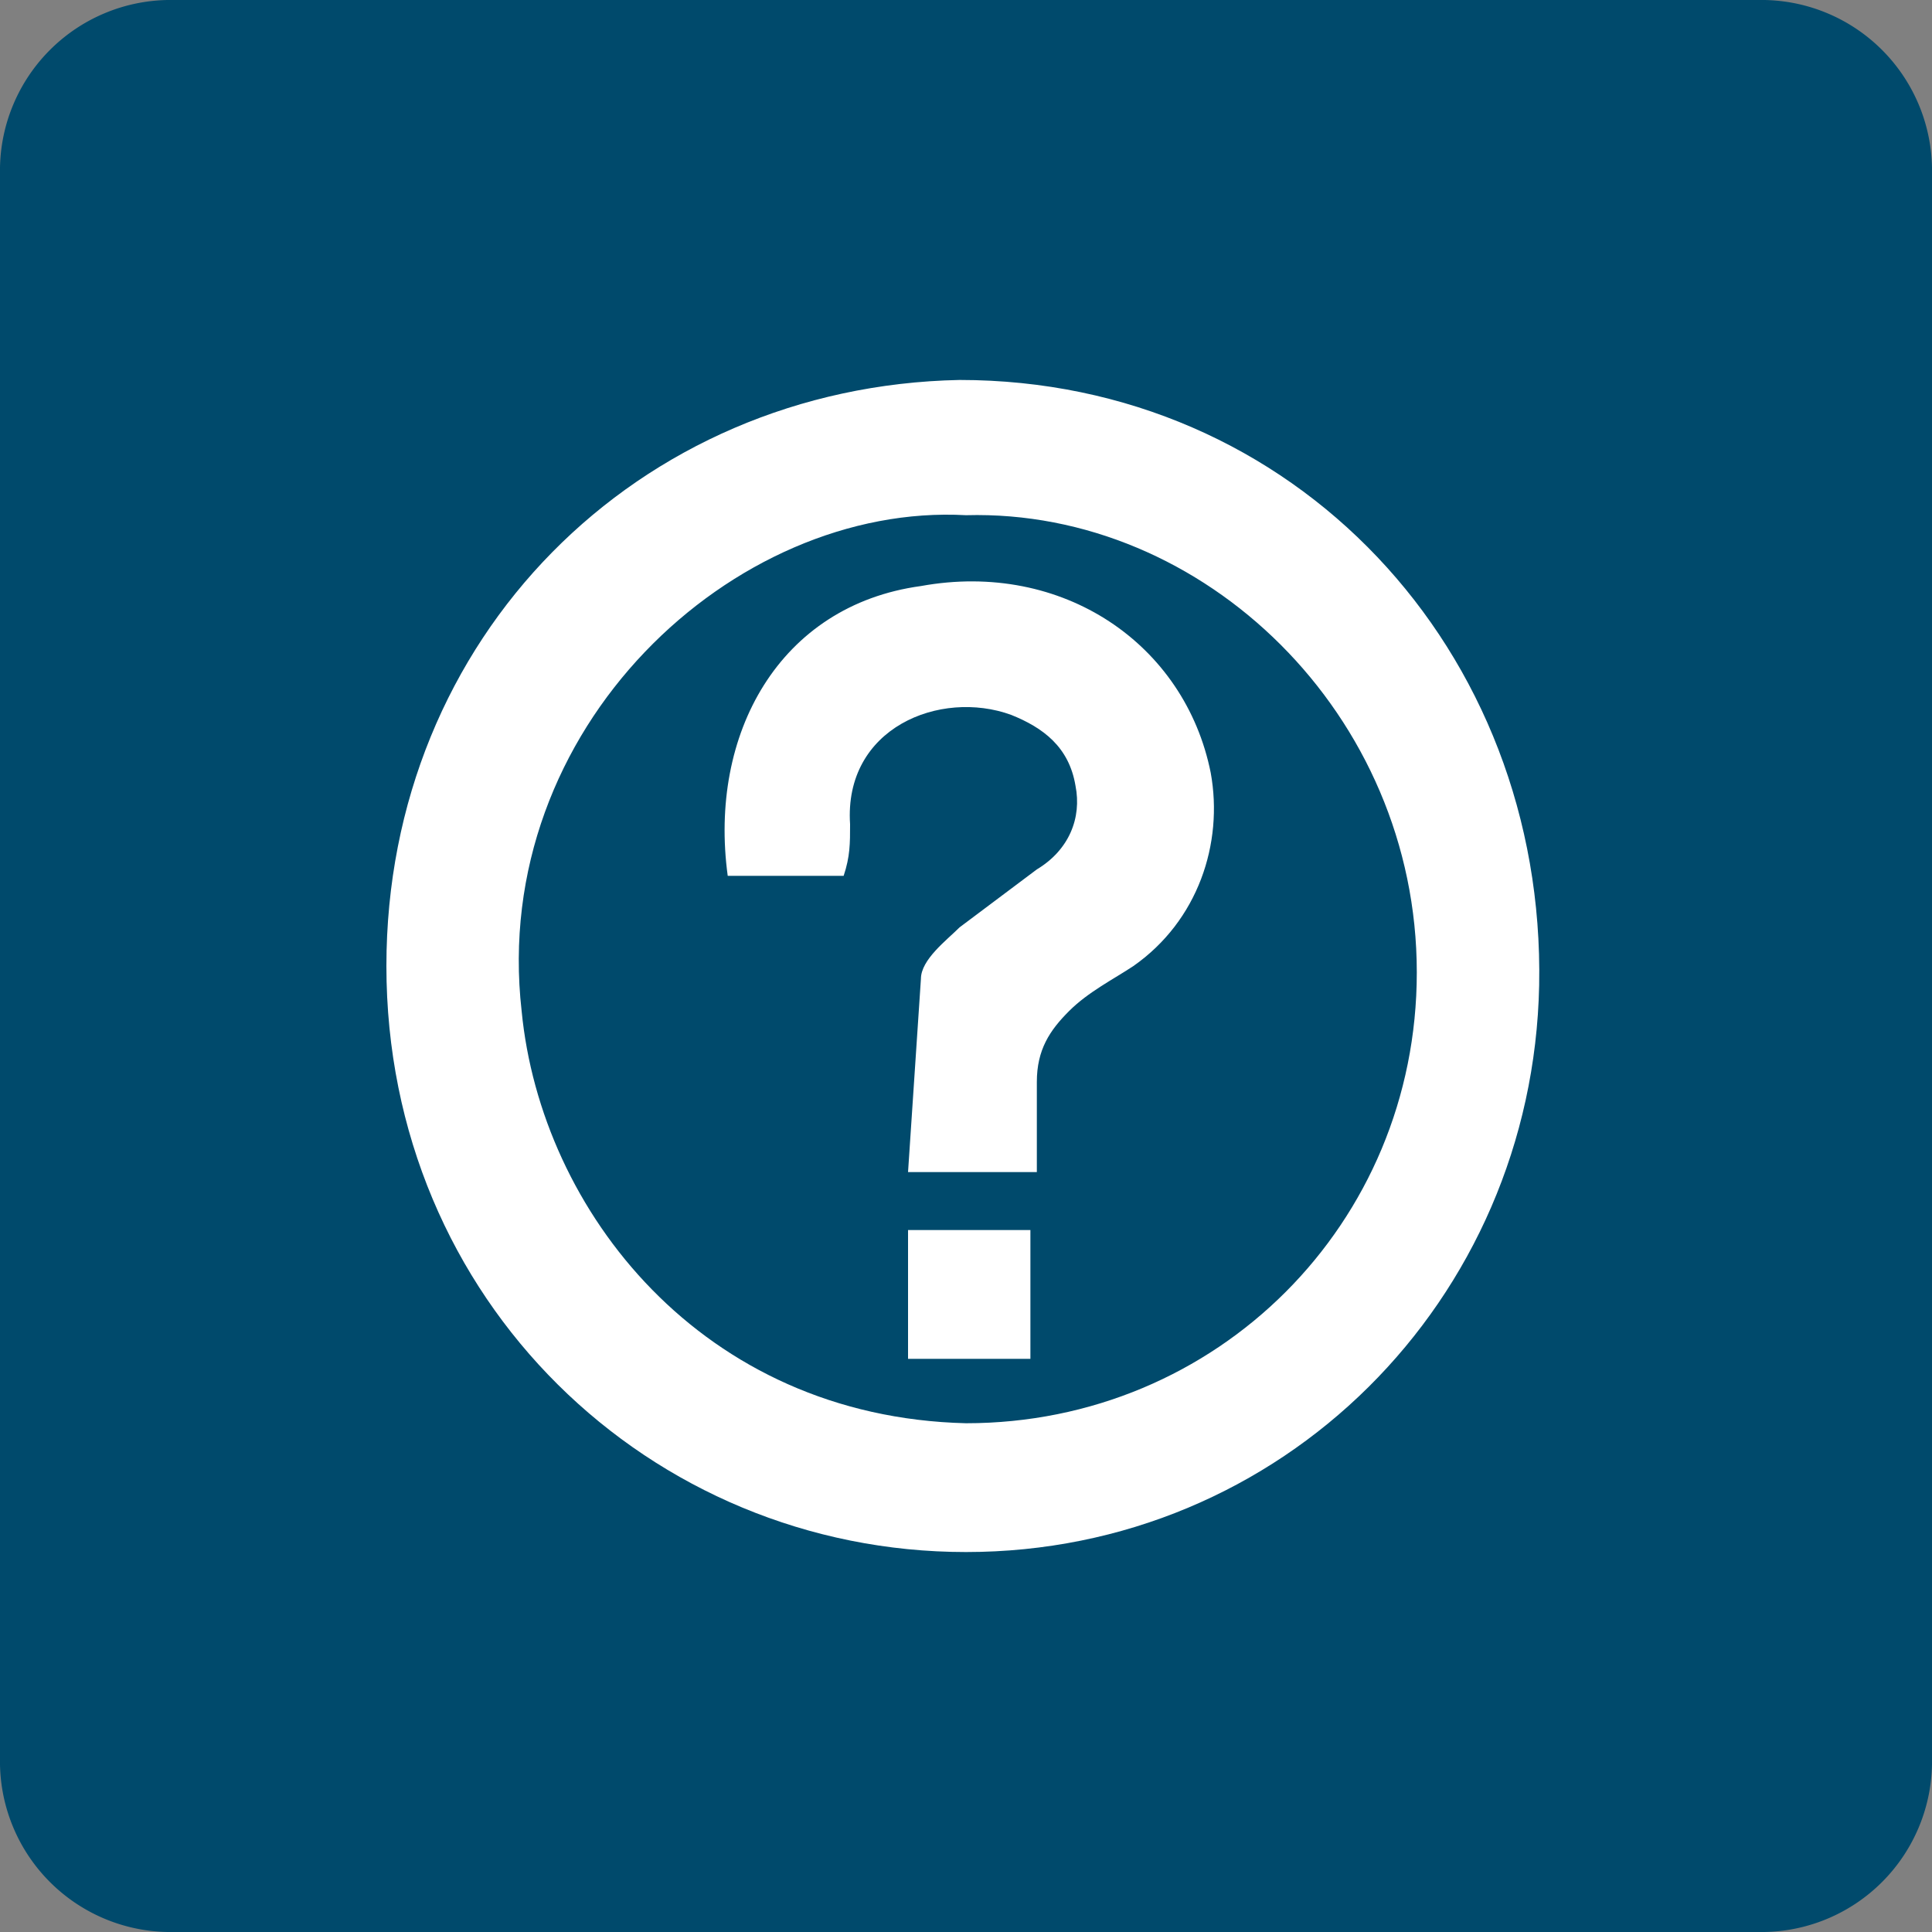 <svg xmlns="http://www.w3.org/2000/svg" width="30" height="30" xmlns:v="https://vecta.io/nano"><rect width="100%" height="100%" fill="#808080" stroke="none"/><path d="M30 27.4a2.65 2.65 0 0 1-2.6 2.6H2.6A2.65 2.65 0 0 1 0 27.4V2.6A2.65 2.65 0 0 1 2.6 0h24.8A2.65 2.65 0 0 1 30 2.6v24.8h0z" fill="#004a6c"/><path d="M15 24.1c-4.9 0-9-3.9-9-9.1 0-5.1 3.9-9 8.9-9.1 5.2 0 9.1 4.2 9 9.4-.1 4.9-4 8.8-8.9 8.8zM15 8c-3.6-.2-7.4 3.3-6.9 7.7.3 3.1 2.8 6.3 6.9 6.4 3.9 0 7-3.1 7-7 0-4-3.3-7.2-7-7.1zm1.1 10.2h-2l.2-3c0-.3.4-.6.6-.8l1.2-.9c.5-.3.7-.8.6-1.3-.1-.6-.5-.9-1-1.1-1.1-.4-2.6.2-2.5 1.7 0 .3 0 .5-.1.8h-1.8c-.3-2.2.8-4.2 3-4.5 2.2-.4 4.1.9 4.5 2.9.2 1.1-.2 2.3-1.2 3-.3.2-.7.4-1 .7s-.5.6-.5 1.1v1.4zm-.1.9v2h-1.9v-2H16z" fill-rule="evenodd" fill="#fff"/></svg>